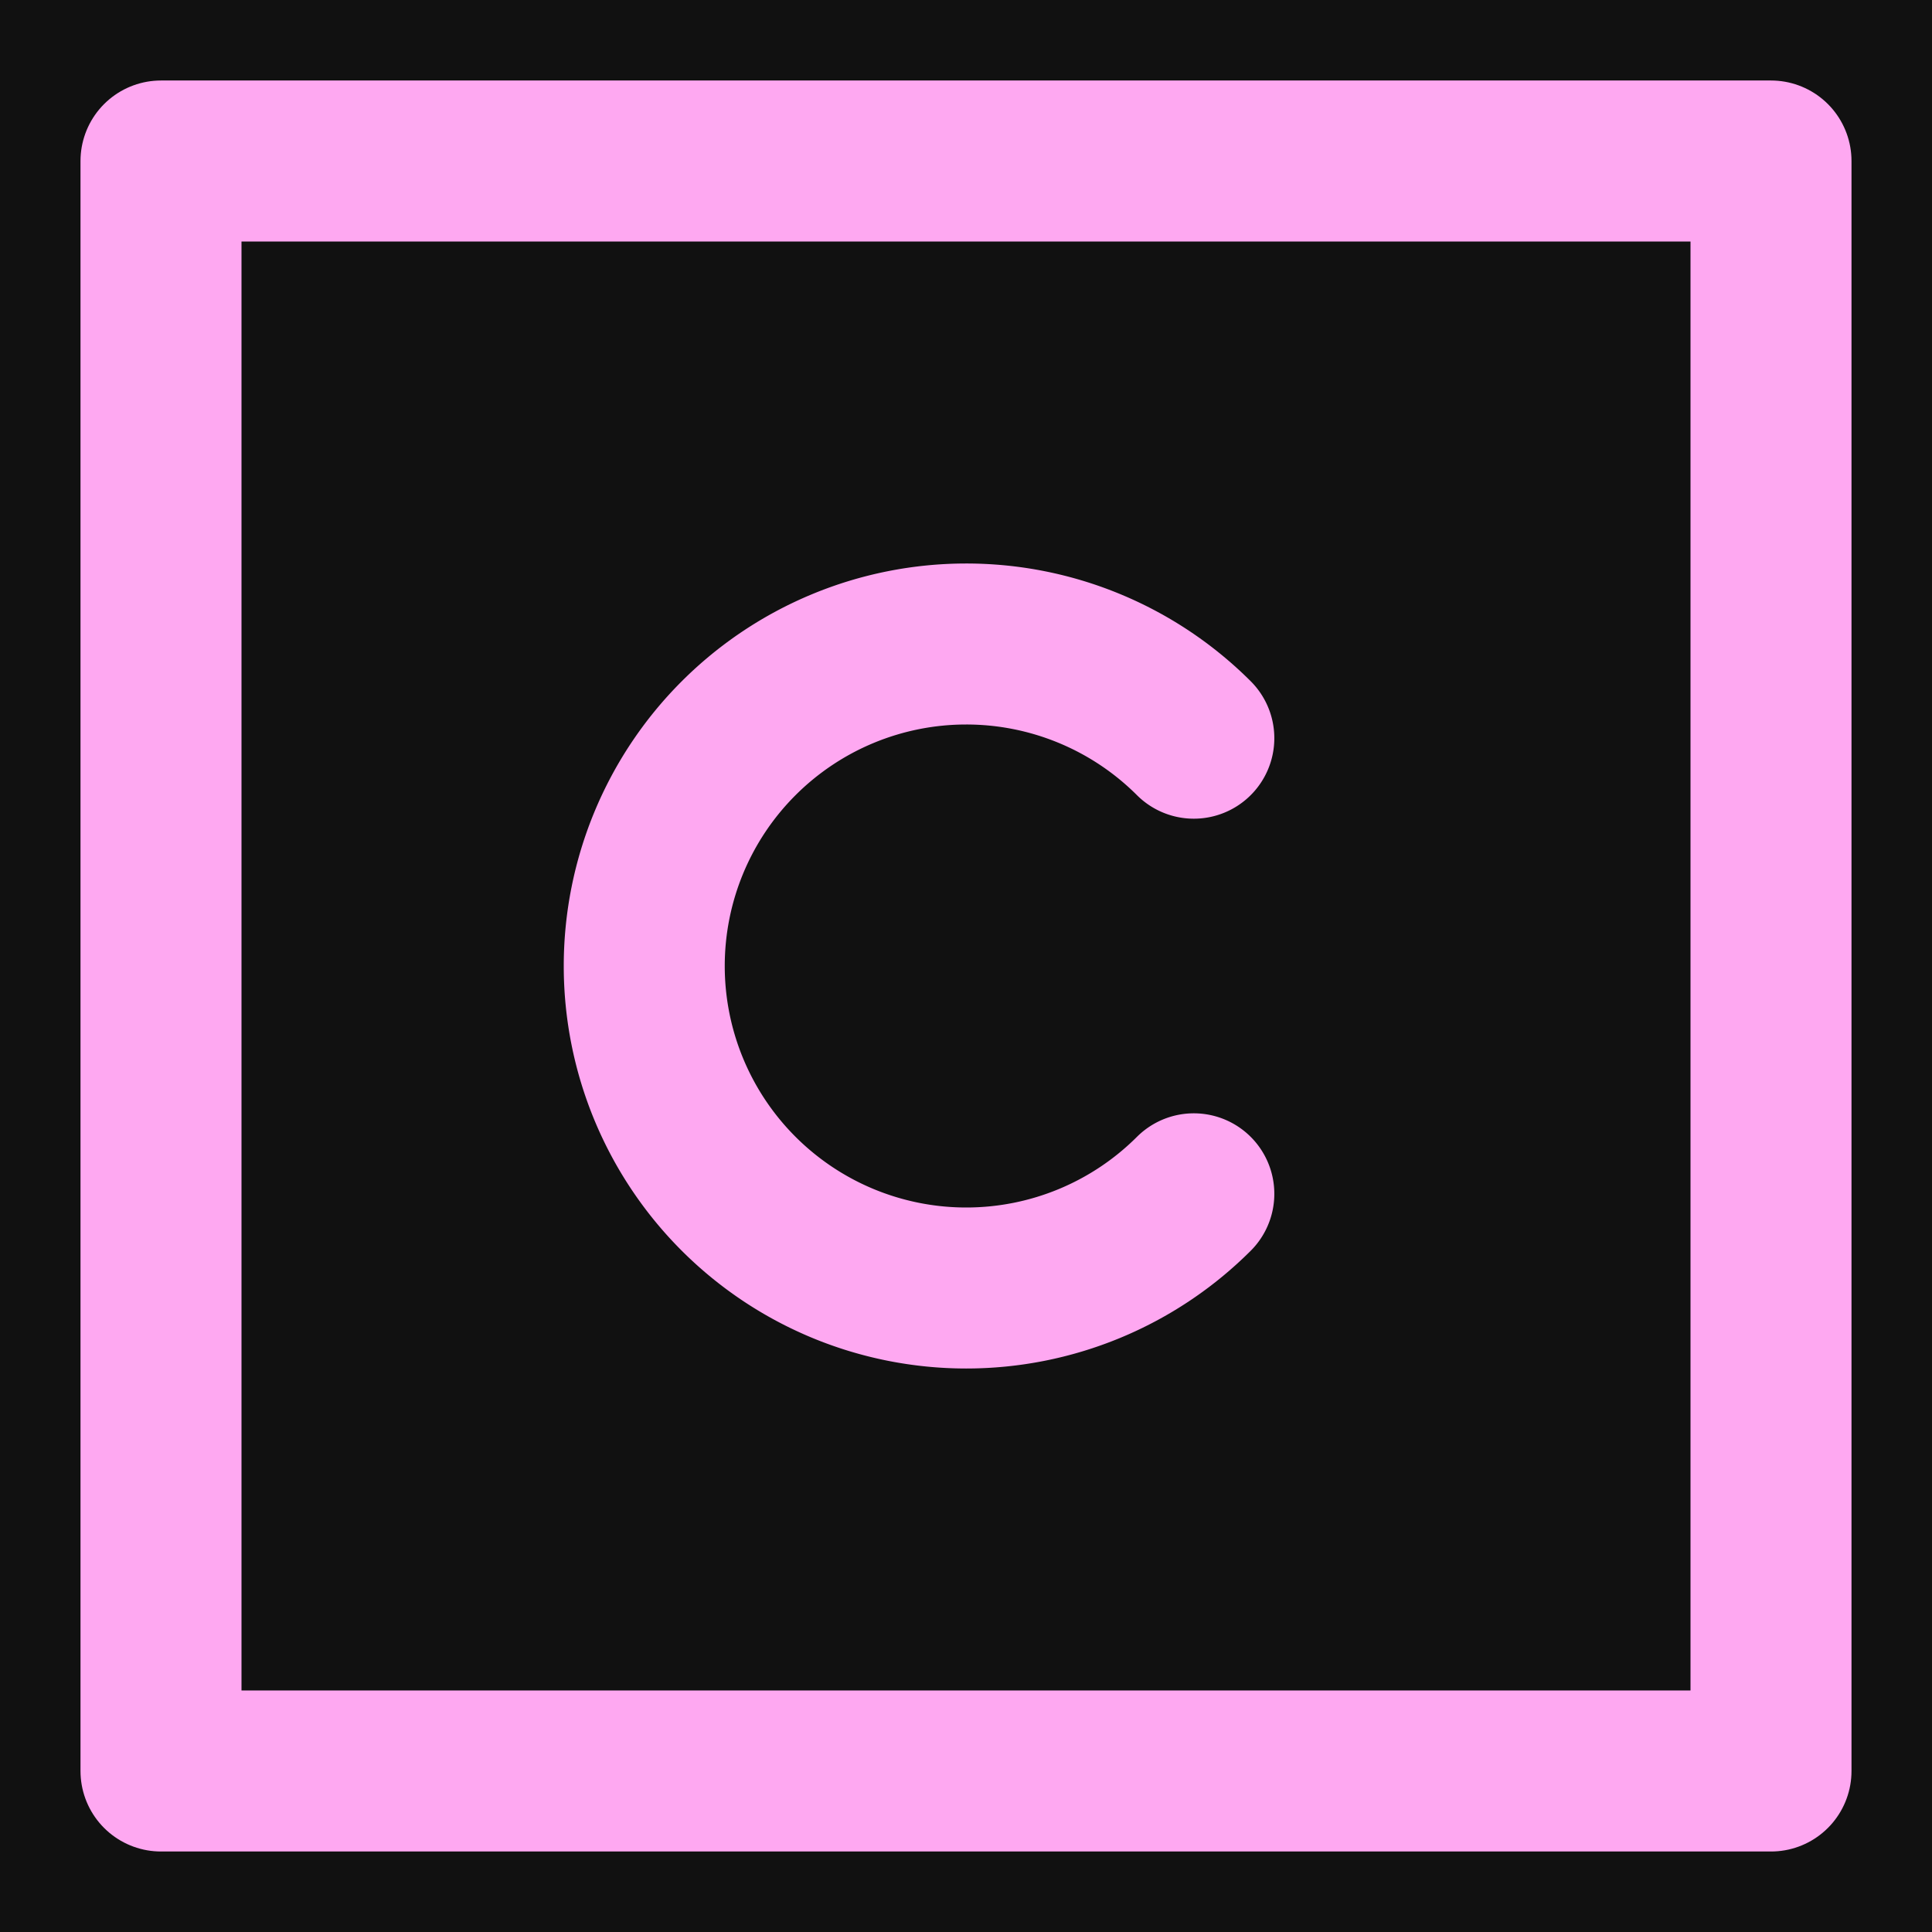 <svg xmlns="http://www.w3.org/2000/svg" width="64" height="64" viewBox="0 0 24 24">
  <rect width="24" height="24" fill="#111111"/>
  <g fill="none" stroke="#fea8f1" stroke-width="2" stroke-linecap="round" stroke-linejoin="round">
    <rect x="2" y="2" width="20" height="20"/>
    <path d="M14.83 14.83a4 4 0 1 1 0-5.66"/>
  </g>
</svg>

